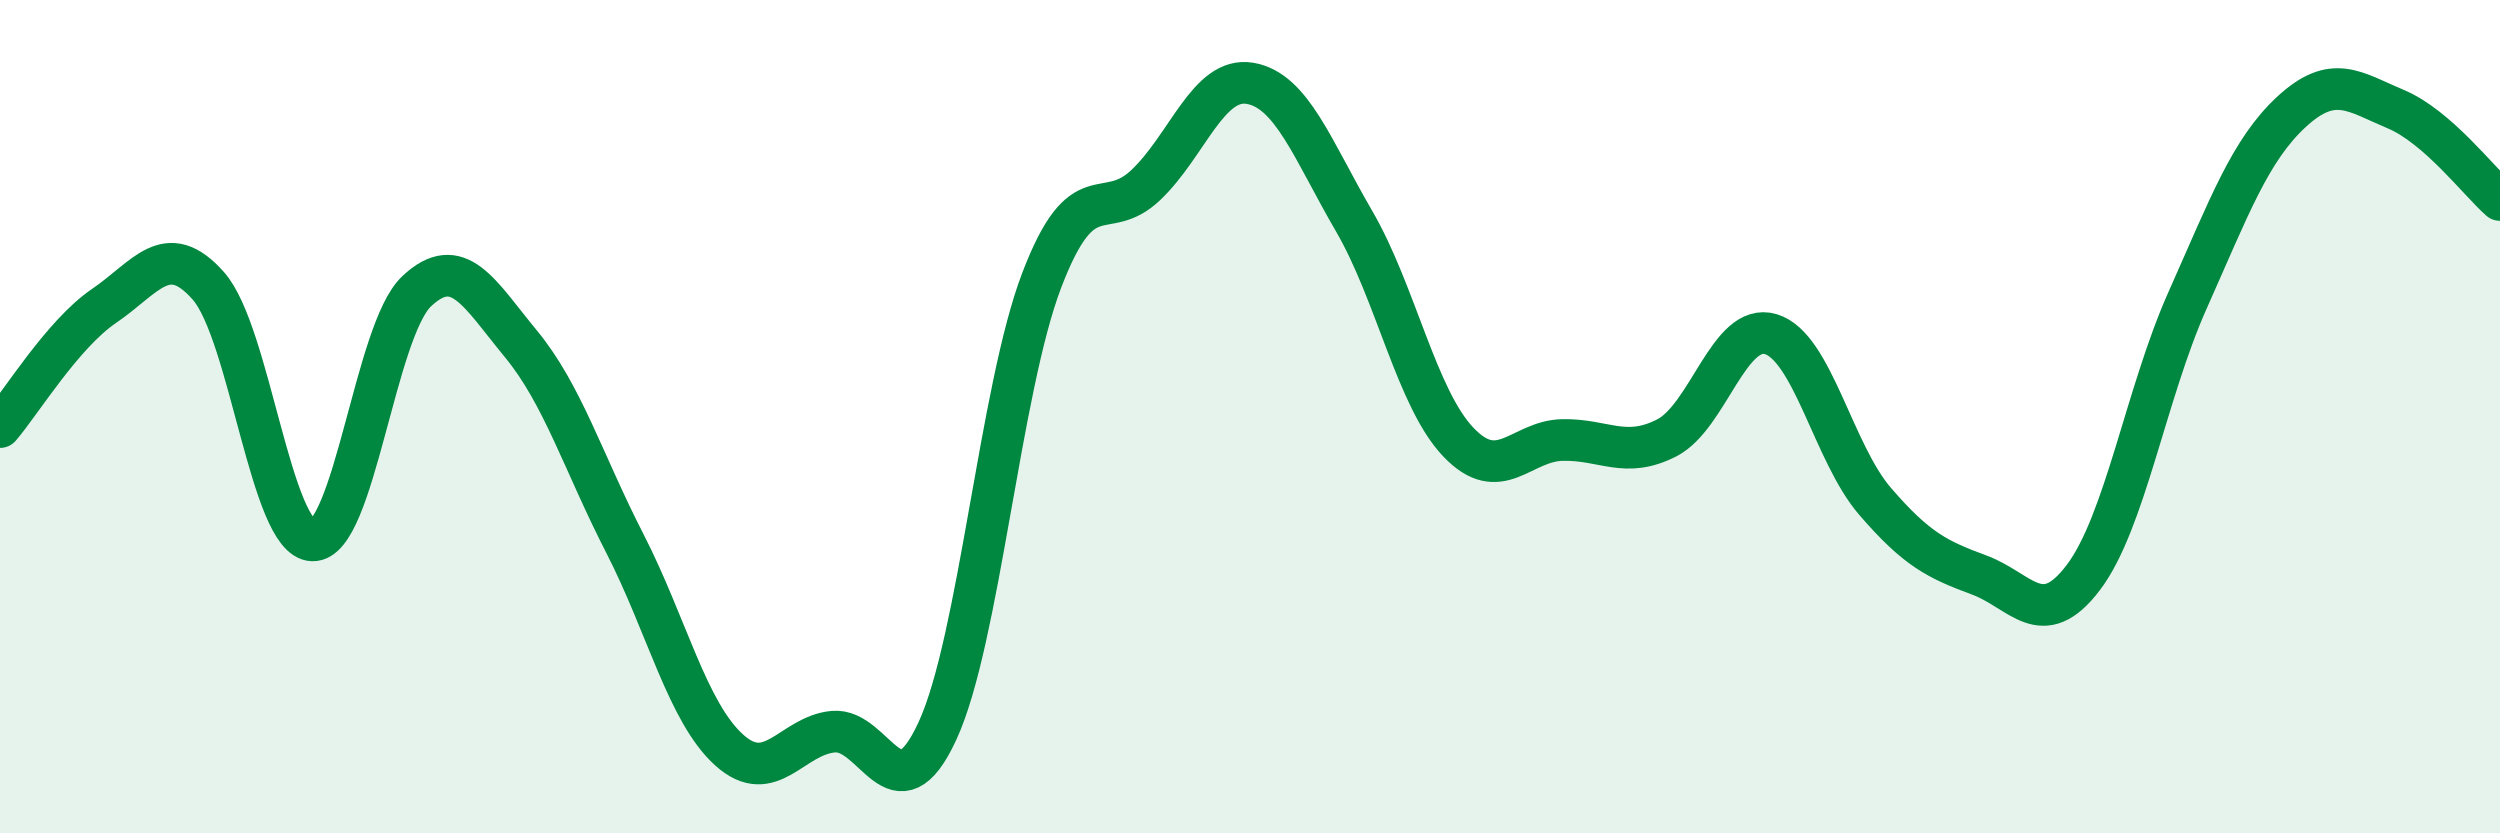 
    <svg width="60" height="20" viewBox="0 0 60 20" xmlns="http://www.w3.org/2000/svg">
      <path
        d="M 0,10.25 C 0.5,9.67 1.5,8.02 2.5,7.34 C 3.5,6.66 4,5.73 5,6.86 C 6,7.99 6.5,12.94 7.5,12.97 C 8.5,13 9,7.93 10,6.99 C 11,6.05 11.5,7.04 12.5,8.25 C 13.5,9.46 14,11.1 15,13.05 C 16,15 16.5,17.1 17.5,18 C 18.5,18.9 19,17.65 20,17.56 C 21,17.47 21.5,19.71 22.5,17.54 C 23.5,15.37 24,9.35 25,6.73 C 26,4.11 26.5,5.39 27.5,4.44 C 28.5,3.49 29,1.83 30,2 C 31,2.17 31.5,3.59 32.5,5.31 C 33.5,7.03 34,9.56 35,10.61 C 36,11.66 36.5,10.58 37.5,10.56 C 38.5,10.54 39,11.02 40,10.51 C 41,10 41.5,7.72 42.5,8.02 C 43.5,8.32 44,10.87 45,12.03 C 46,13.19 46.5,13.43 47.5,13.8 C 48.5,14.17 49,15.18 50,13.86 C 51,12.54 51.5,9.45 52.5,7.21 C 53.5,4.97 54,3.6 55,2.68 C 56,1.76 56.5,2.2 57.5,2.62 C 58.5,3.04 59.5,4.36 60,4.8L60 20L0 20Z"
        fill="#008740"
        opacity="0.1"
        stroke-linecap="round"
        stroke-linejoin="round"
      />
      <path
        d="M 0,10.25 C 0.5,9.67 1.5,8.02 2.5,7.34 C 3.5,6.66 4,5.73 5,6.86 C 6,7.99 6.5,12.94 7.5,12.97 C 8.5,13 9,7.93 10,6.99 C 11,6.05 11.5,7.04 12.5,8.25 C 13.5,9.46 14,11.1 15,13.05 C 16,15 16.5,17.1 17.5,18 C 18.5,18.9 19,17.65 20,17.56 C 21,17.47 21.5,19.71 22.5,17.54 C 23.5,15.37 24,9.35 25,6.73 C 26,4.11 26.5,5.39 27.5,4.44 C 28.5,3.49 29,1.83 30,2 C 31,2.17 31.5,3.59 32.5,5.31 C 33.5,7.03 34,9.56 35,10.61 C 36,11.66 36.5,10.58 37.5,10.56 C 38.5,10.54 39,11.02 40,10.51 C 41,10 41.5,7.72 42.5,8.02 C 43.5,8.32 44,10.87 45,12.03 C 46,13.19 46.5,13.43 47.5,13.8 C 48.5,14.17 49,15.18 50,13.86 C 51,12.54 51.5,9.45 52.5,7.21 C 53.5,4.97 54,3.6 55,2.68 C 56,1.76 56.5,2.2 57.5,2.62 C 58.5,3.04 59.5,4.36 60,4.8"
        stroke="#008740"
        stroke-width="1"
        fill="none"
        stroke-linecap="round"
        stroke-linejoin="round"
      />
    </svg>
  